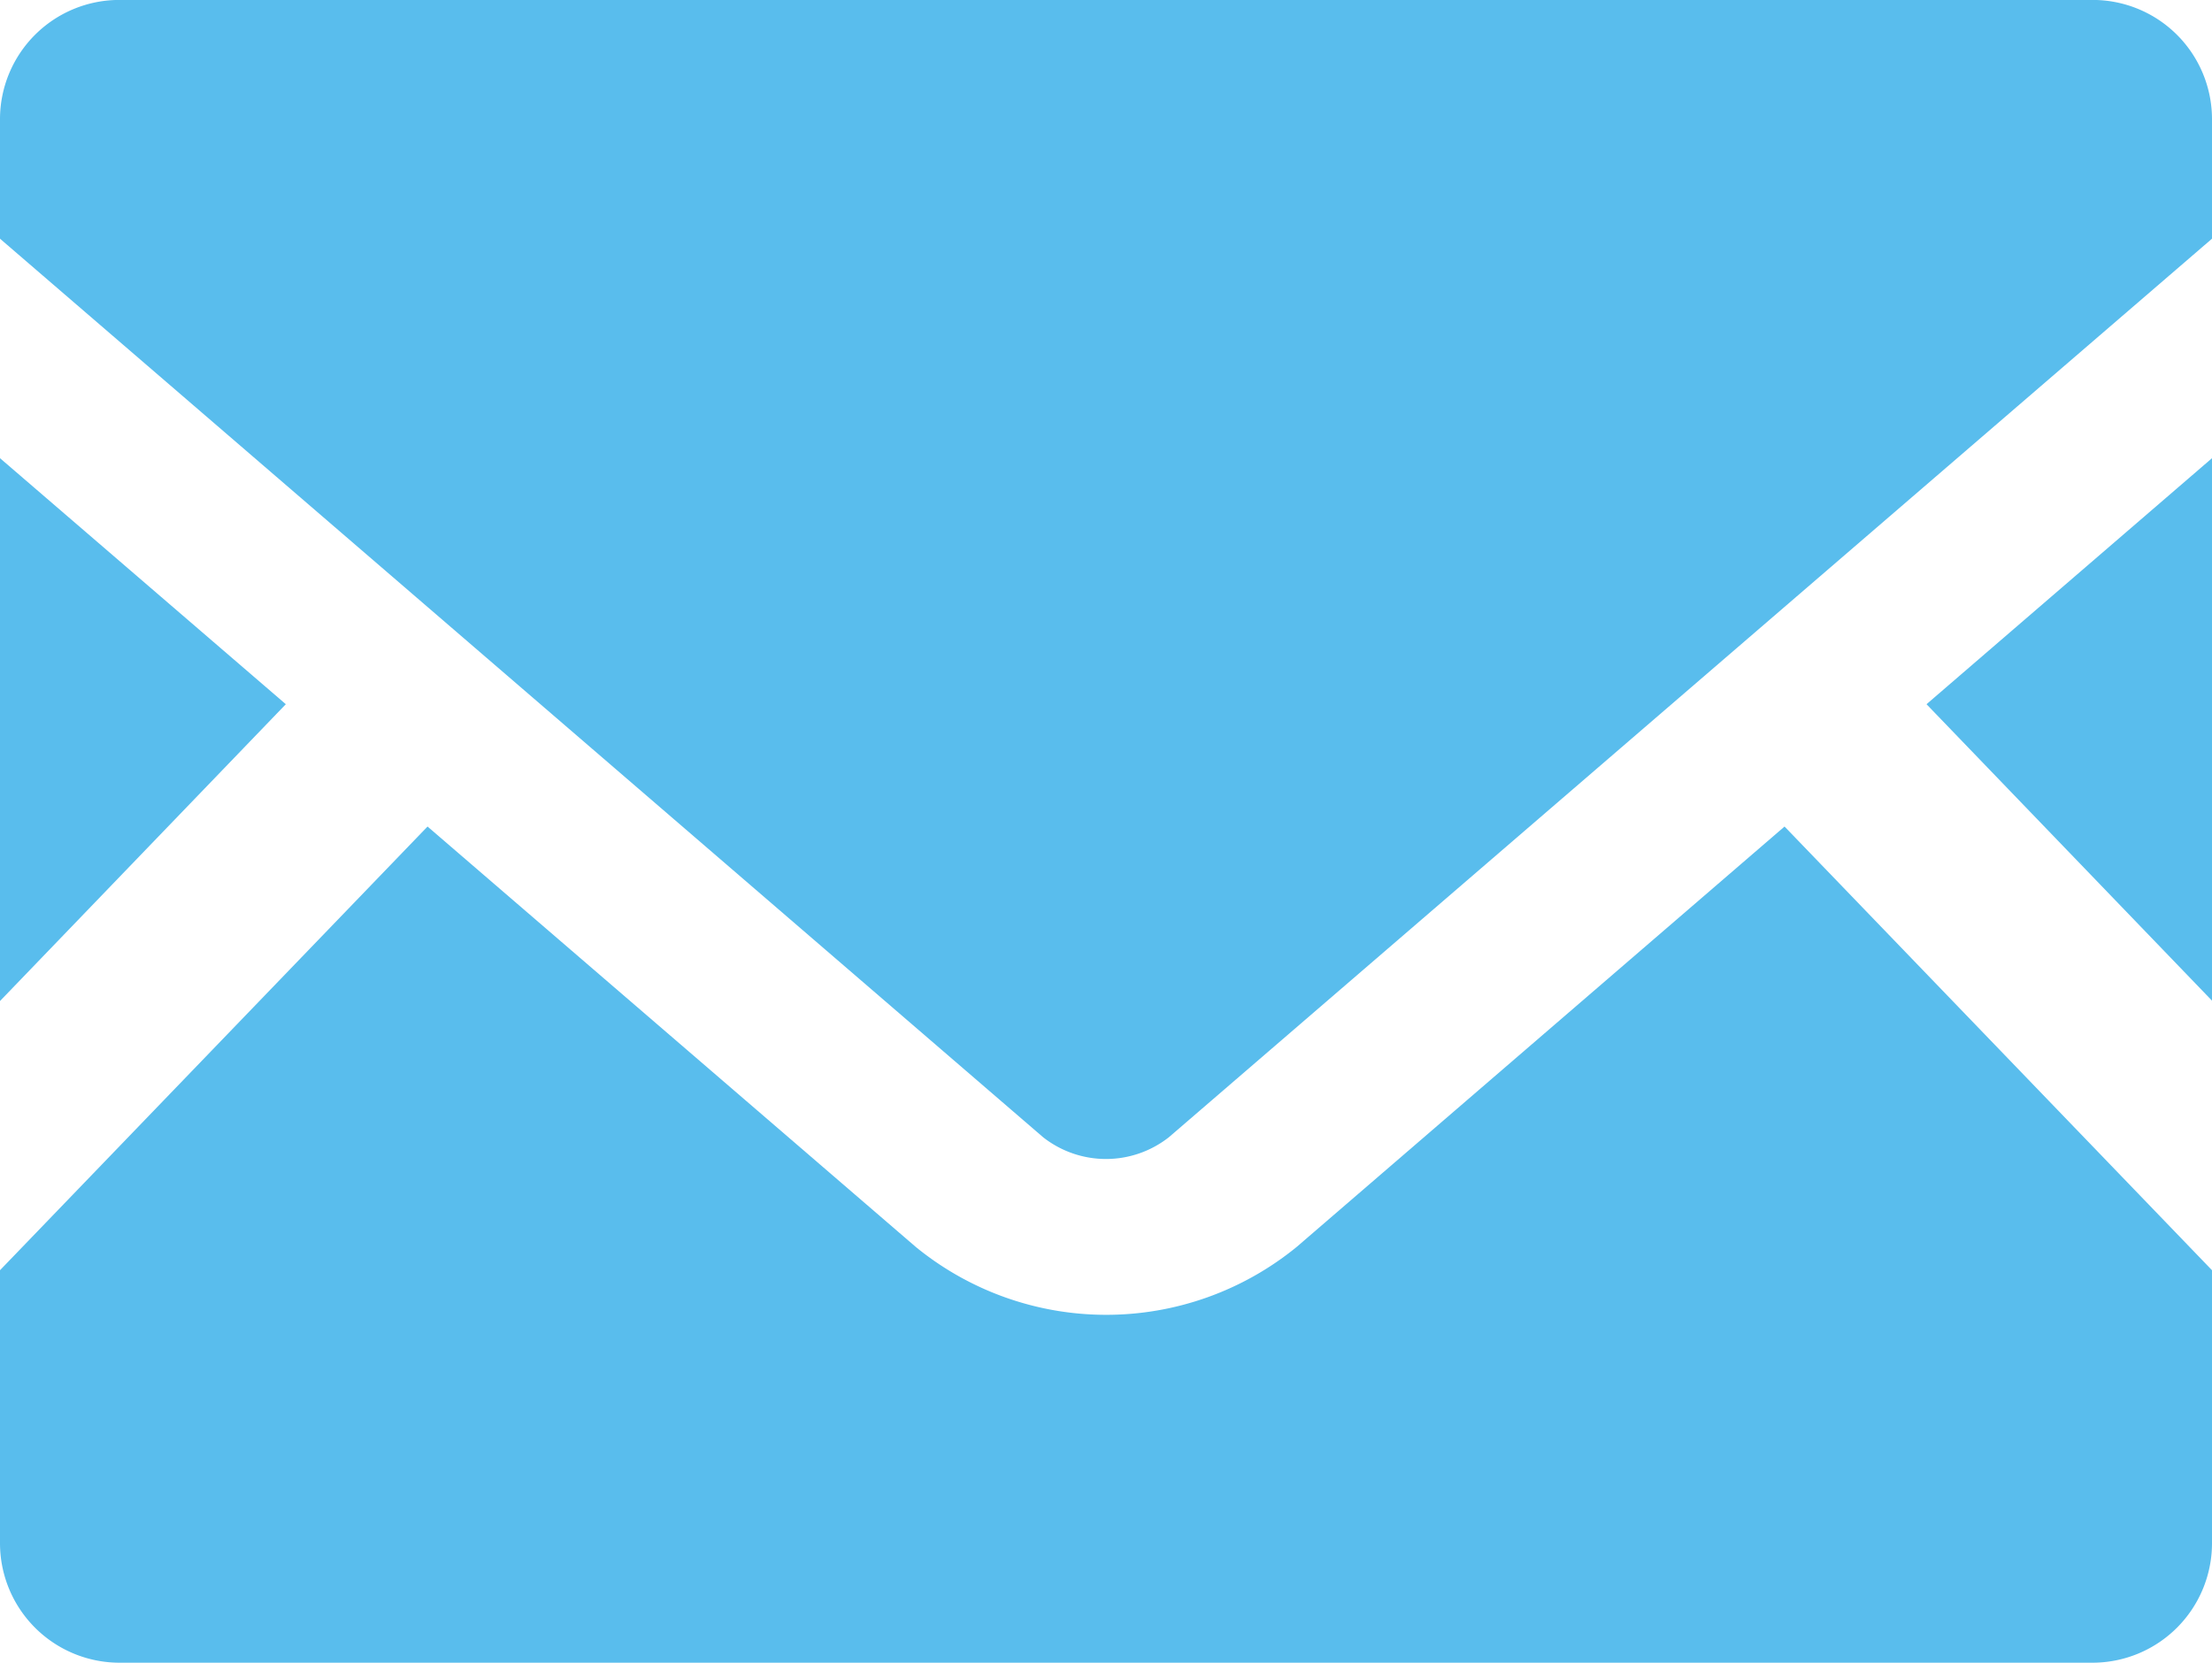 <svg xmlns="http://www.w3.org/2000/svg" width="111" height="83.458" viewBox="0 0 111 83.458">
  <g id="グループ_3210" data-name="グループ 3210" transform="translate(-341 -7551.649)">
    <path id="パス_12768" data-name="パス 12768" d="M460.246,196.829,445.92,181.949,460.246,169.6Z" transform="translate(-8.246 7405.047)" fill="#59bded"/>
    <path id="パス_12769" data-name="パス 12769" d="M14.343,181.949,0,196.847V169.6Z" transform="translate(341 7405.047)" fill="#59bded"/>
    <path id="パス_12770" data-name="パス 12770" d="M111,277.149v13.7a6,6,0,0,1-6,6H6a6,6,0,0,1-6-6v-13.7l21.454-22.27,24.507,21.107a15.106,15.106,0,0,0,19.1,0l24.489-21.107Z" transform="translate(341 7338.257)" fill="#59bded"/>
    <path id="パス_12771" data-name="パス 12771" d="M111,69.5v6L58.656,120.6a5.105,5.105,0,0,1-6.313,0L0,75.5v-6a5.988,5.988,0,0,1,6-5.984h99A5.988,5.988,0,0,1,111,69.5Z" transform="translate(341 7488.13)" fill="#59bded"/>
  </g>
</svg>
